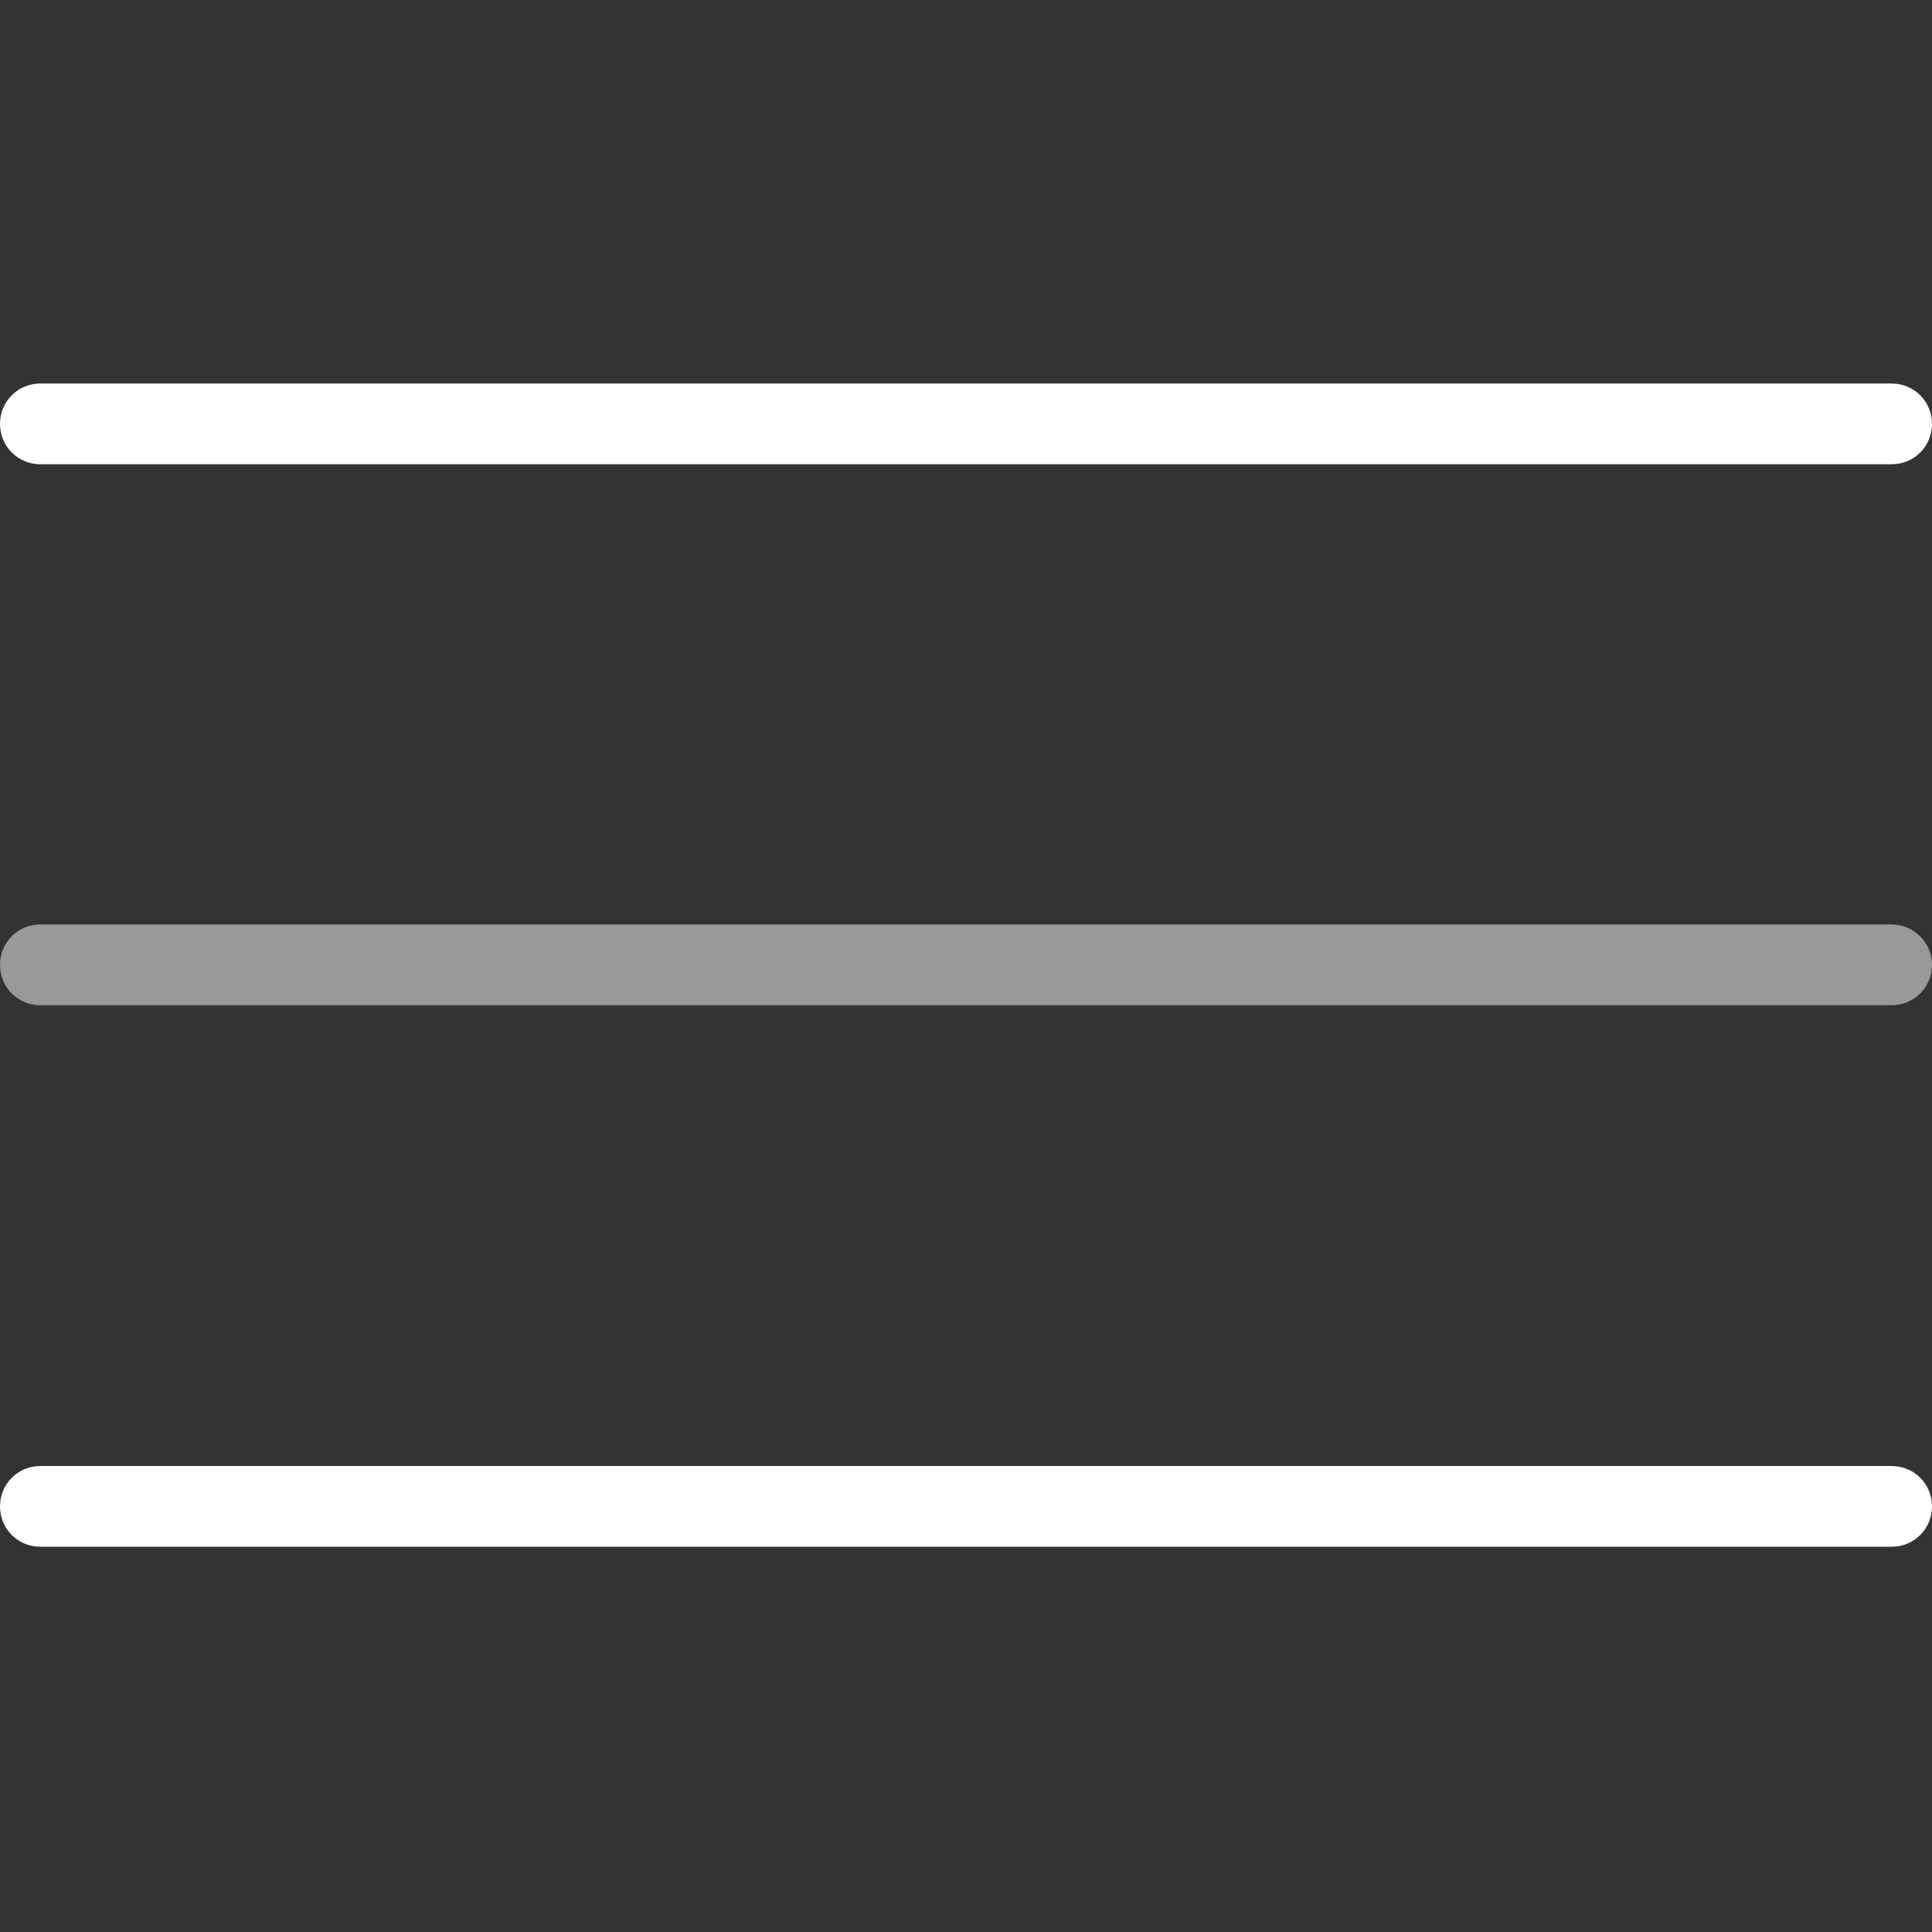 <?xml version="1.0" encoding="utf-8"?>
<!-- Generator: Adobe Illustrator 24.1.0, SVG Export Plug-In . SVG Version: 6.00 Build 0)  -->
<svg version="1.1" id="Layer_1" xmlns="http://www.w3.org/2000/svg" xmlns:xlink="http://www.w3.org/1999/xlink" x="0px" y="0px"
	 viewBox="0 0 335 335" style="enable-background:new 0 0 335 335;" xml:space="preserve">
<rect x="0" y="0" width="335" height="335" fill="#333333" stroke="none"/>
<style type="text/css">
	.st0{fill:#FFFFFF;}
	.st1{opacity:0.5;fill:#FFFFFF;}
</style>
<path class="st0" d="M328,254.2H7c-3.9,0-7,3.1-7,7c0,3.9,3.1,7,7,7h321c3.9,0,7-3.1,7-7C335,257.3,331.9,254.2,328,254.2z"/>
<path class="st1" d="M328,160.3H7c-3.9,0-7,3.1-7,7c0,3.9,3.1,7,7,7h321c3.9,0,7-3.1,7-7C335,163.5,331.9,160.3,328,160.3z"/>
<path class="st0" d="M328,66.5H7c-3.9,0-7,3.1-7,7c0,3.9,3.1,7,7,7h321c3.9,0,7-3.1,7-7C335,69.6,331.9,66.5,328,66.5z"/>
</svg>
